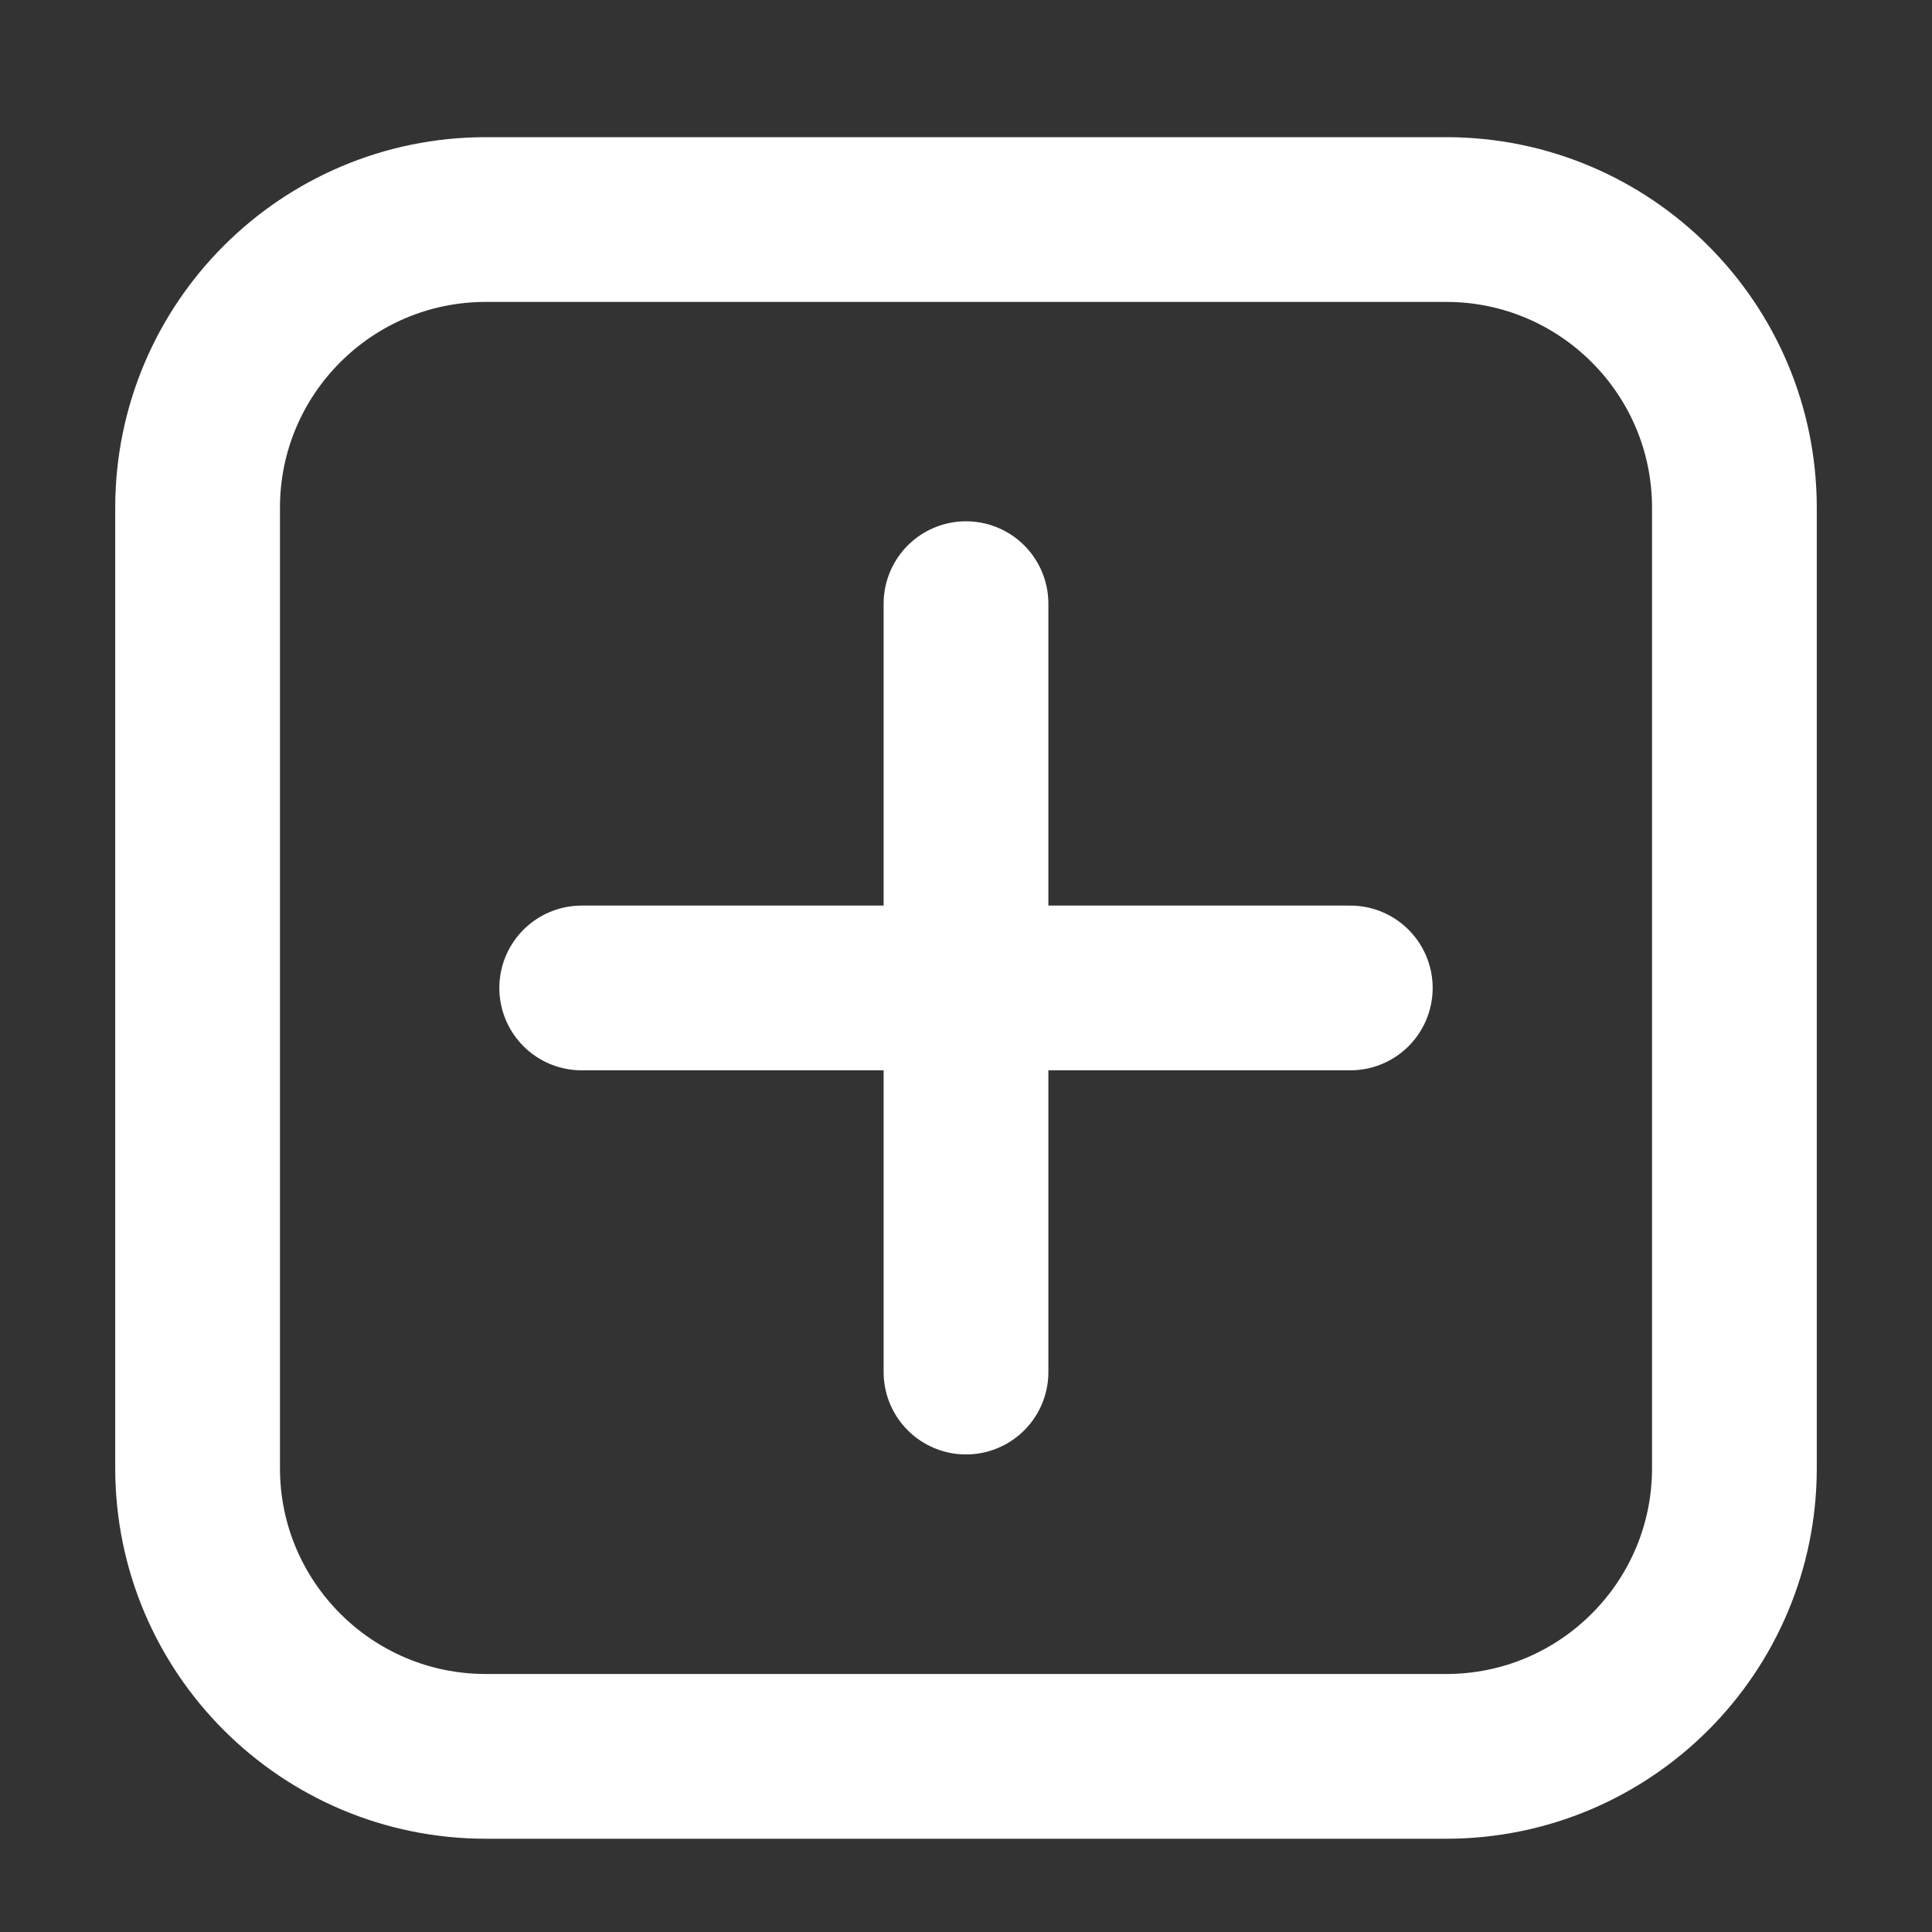 <?xml version="1.0" encoding="UTF-8"?> <svg xmlns="http://www.w3.org/2000/svg" width="11" height="11" viewBox="0 0 11 11" fill="none"><rect x="0" y="0" width="11" height="11" fill="#333333" stroke="none"/><g clip-path="url(#clip0_2003_2044)"><path d="M5.5 3.437L5.5 5.625M5.5 5.625V7.812M5.5 5.625H7.688M5.5 5.625H3.312M9.875 2.891L9.875 8.359C9.875 9.265 9.14 10 8.234 10H2.766C1.86 10 1.125 9.265 1.125 8.359V2.891C1.125 1.985 1.86 1.25 2.766 1.25H8.234C9.14 1.25 9.875 1.985 9.875 2.891Z" stroke="white" stroke-width="0.938" stroke-linecap="round"></path></g><defs><clipPath id="clip0_2003_2044"><rect width="11" height="11" fill="white"></rect></clipPath></defs></svg> 